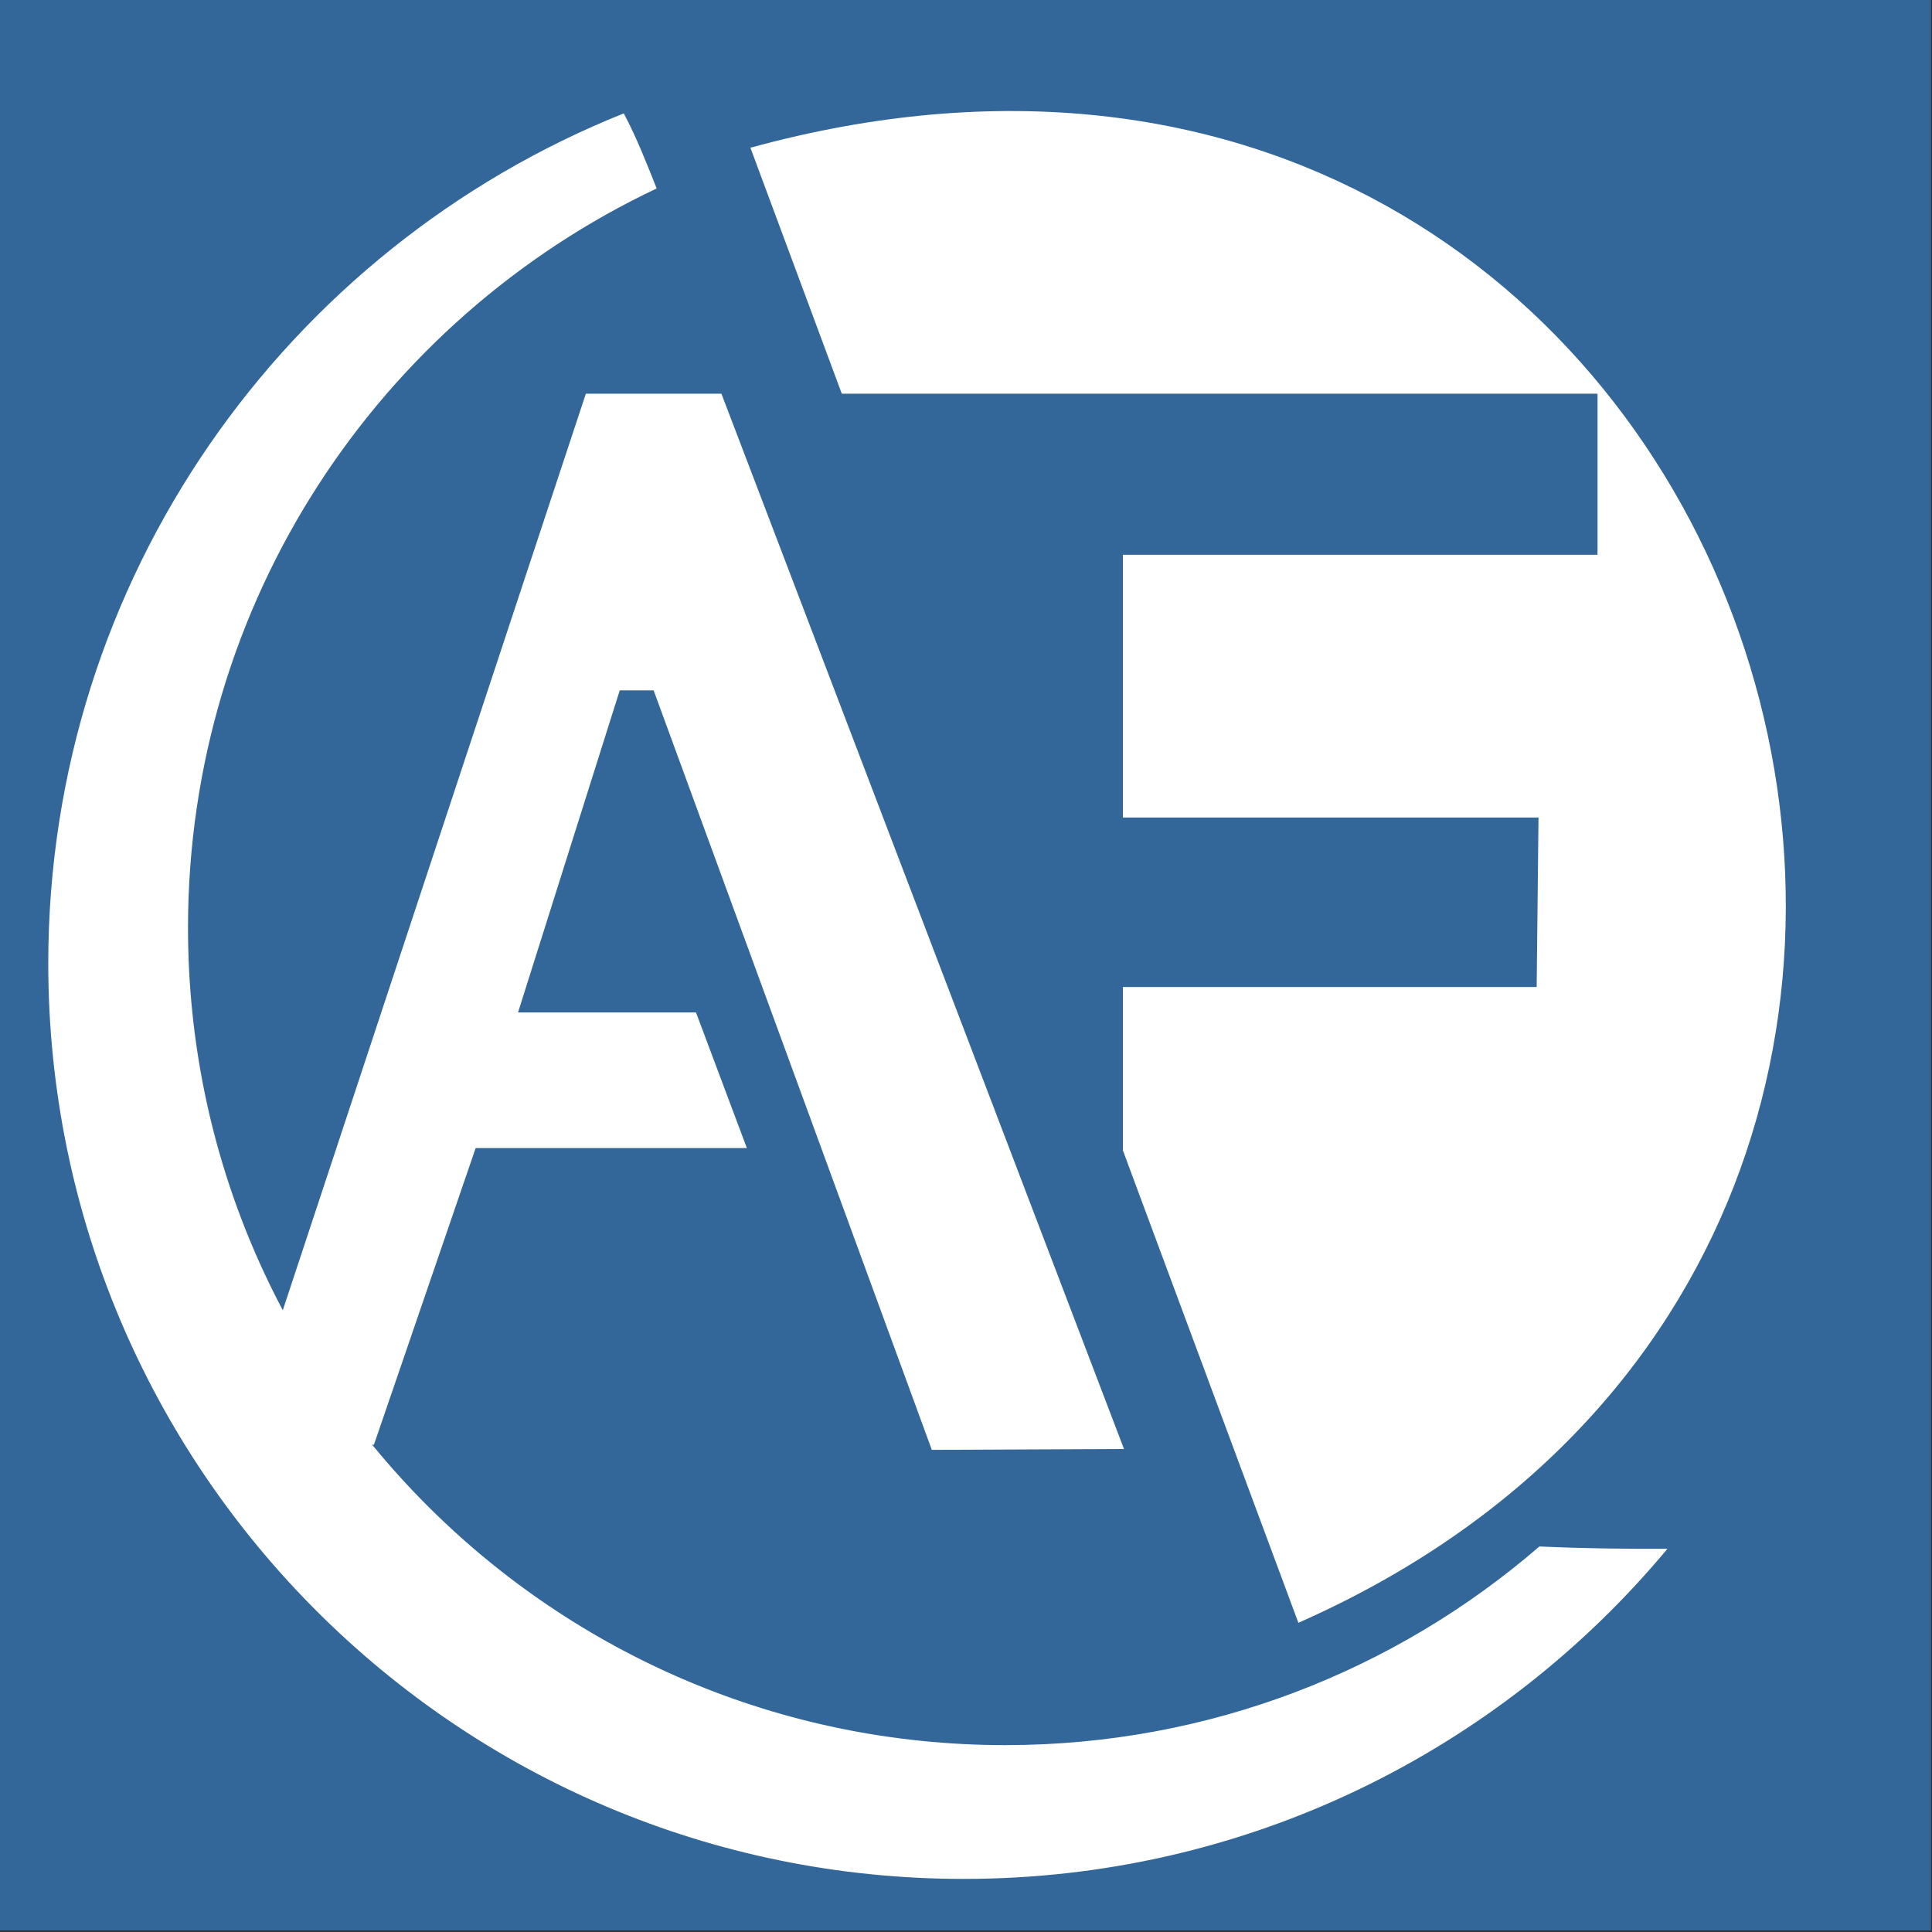 <?xml version="1.0" encoding="UTF-8" standalone="no"?> <svg xmlns="http://www.w3.org/2000/svg" xmlns:xlink="http://www.w3.org/1999/xlink" xmlns:serif="http://www.serif.com/" width="100%" height="100%" viewBox="0 0 1182 1182" version="1.1" xml:space="preserve" style="fill-rule:evenodd;clip-rule:evenodd;stroke-linejoin:round;stroke-miterlimit:2;"><rect x="0" y="0" width="1182" height="1182" fill="#333333" stroke="none"/> <g transform="matrix(1,0,0,1,-4.496,2.395)"> <rect x="4.496" y="-2.395" width="1181.41" height="1181.02" style="fill:rgb(51,102,153);"></rect> </g> <g id="Ebene-1" serif:id="Ebene 1" transform="matrix(4.167,0,0,4.167,0,0)"> <g transform="matrix(1,0,0,1,226.019,65.46)"> <path d="M0,161.59C-21.032,179.766 -48.441,190.76 -78.42,190.76C-144.691,190.76 -198.415,137.036 -198.415,70.764C-198.415,22.802 -170.273,-18.581 -129.604,-37.79C-131.099,-41.523 -132.546,-45.274 -134.439,-48.813C-183.954,-28.999 -218.933,19.416 -218.933,76.007C-218.933,150.232 -158.762,210.403 -84.538,210.403C-42.994,210.403 -5.857,191.548 18.795,161.935C12.529,161.959 6.265,161.884 0,161.59" style="fill:white;fill-rule:nonzero;"></path> </g> <g transform="matrix(0.23,0,0,0.23,4.633,0.686)"> <path d="M458.883,91.312L808.675,1032.93C1383.51,779.03 1100.66,-84.464 458.883,91.312Z" style="fill:white;"></path> </g> <g transform="matrix(1,0,0,1,102.189,122.026)"> <path d="M0,26.625L7.466,46.535L-32.354,46.535L-47.287,90.09L-67.197,90.09L-16.177,-64.217L3.733,-64.217L62.836,90.713L34.62,90.842L-6.222,-20.663L-11.199,-20.663L-26.132,26.625L0,26.625Z" style="fill:white;fill-rule:nonzero;"></path> </g> <g transform="matrix(1,0,0,1,234.549,169.805)"> <path d="M0,-111.996L0,-88.352L-69.686,-88.352L-69.686,-49.776L-8.664,-49.776L-8.934,-24.888L-69.686,-24.888L-69.686,0L-111.996,-111.996L0,-111.996Z" style="fill:rgb(51,102,153);fill-rule:nonzero;"></path> </g> </g> <g id="Ebene-2" serif:id="Ebene 2"> </g> </svg> 